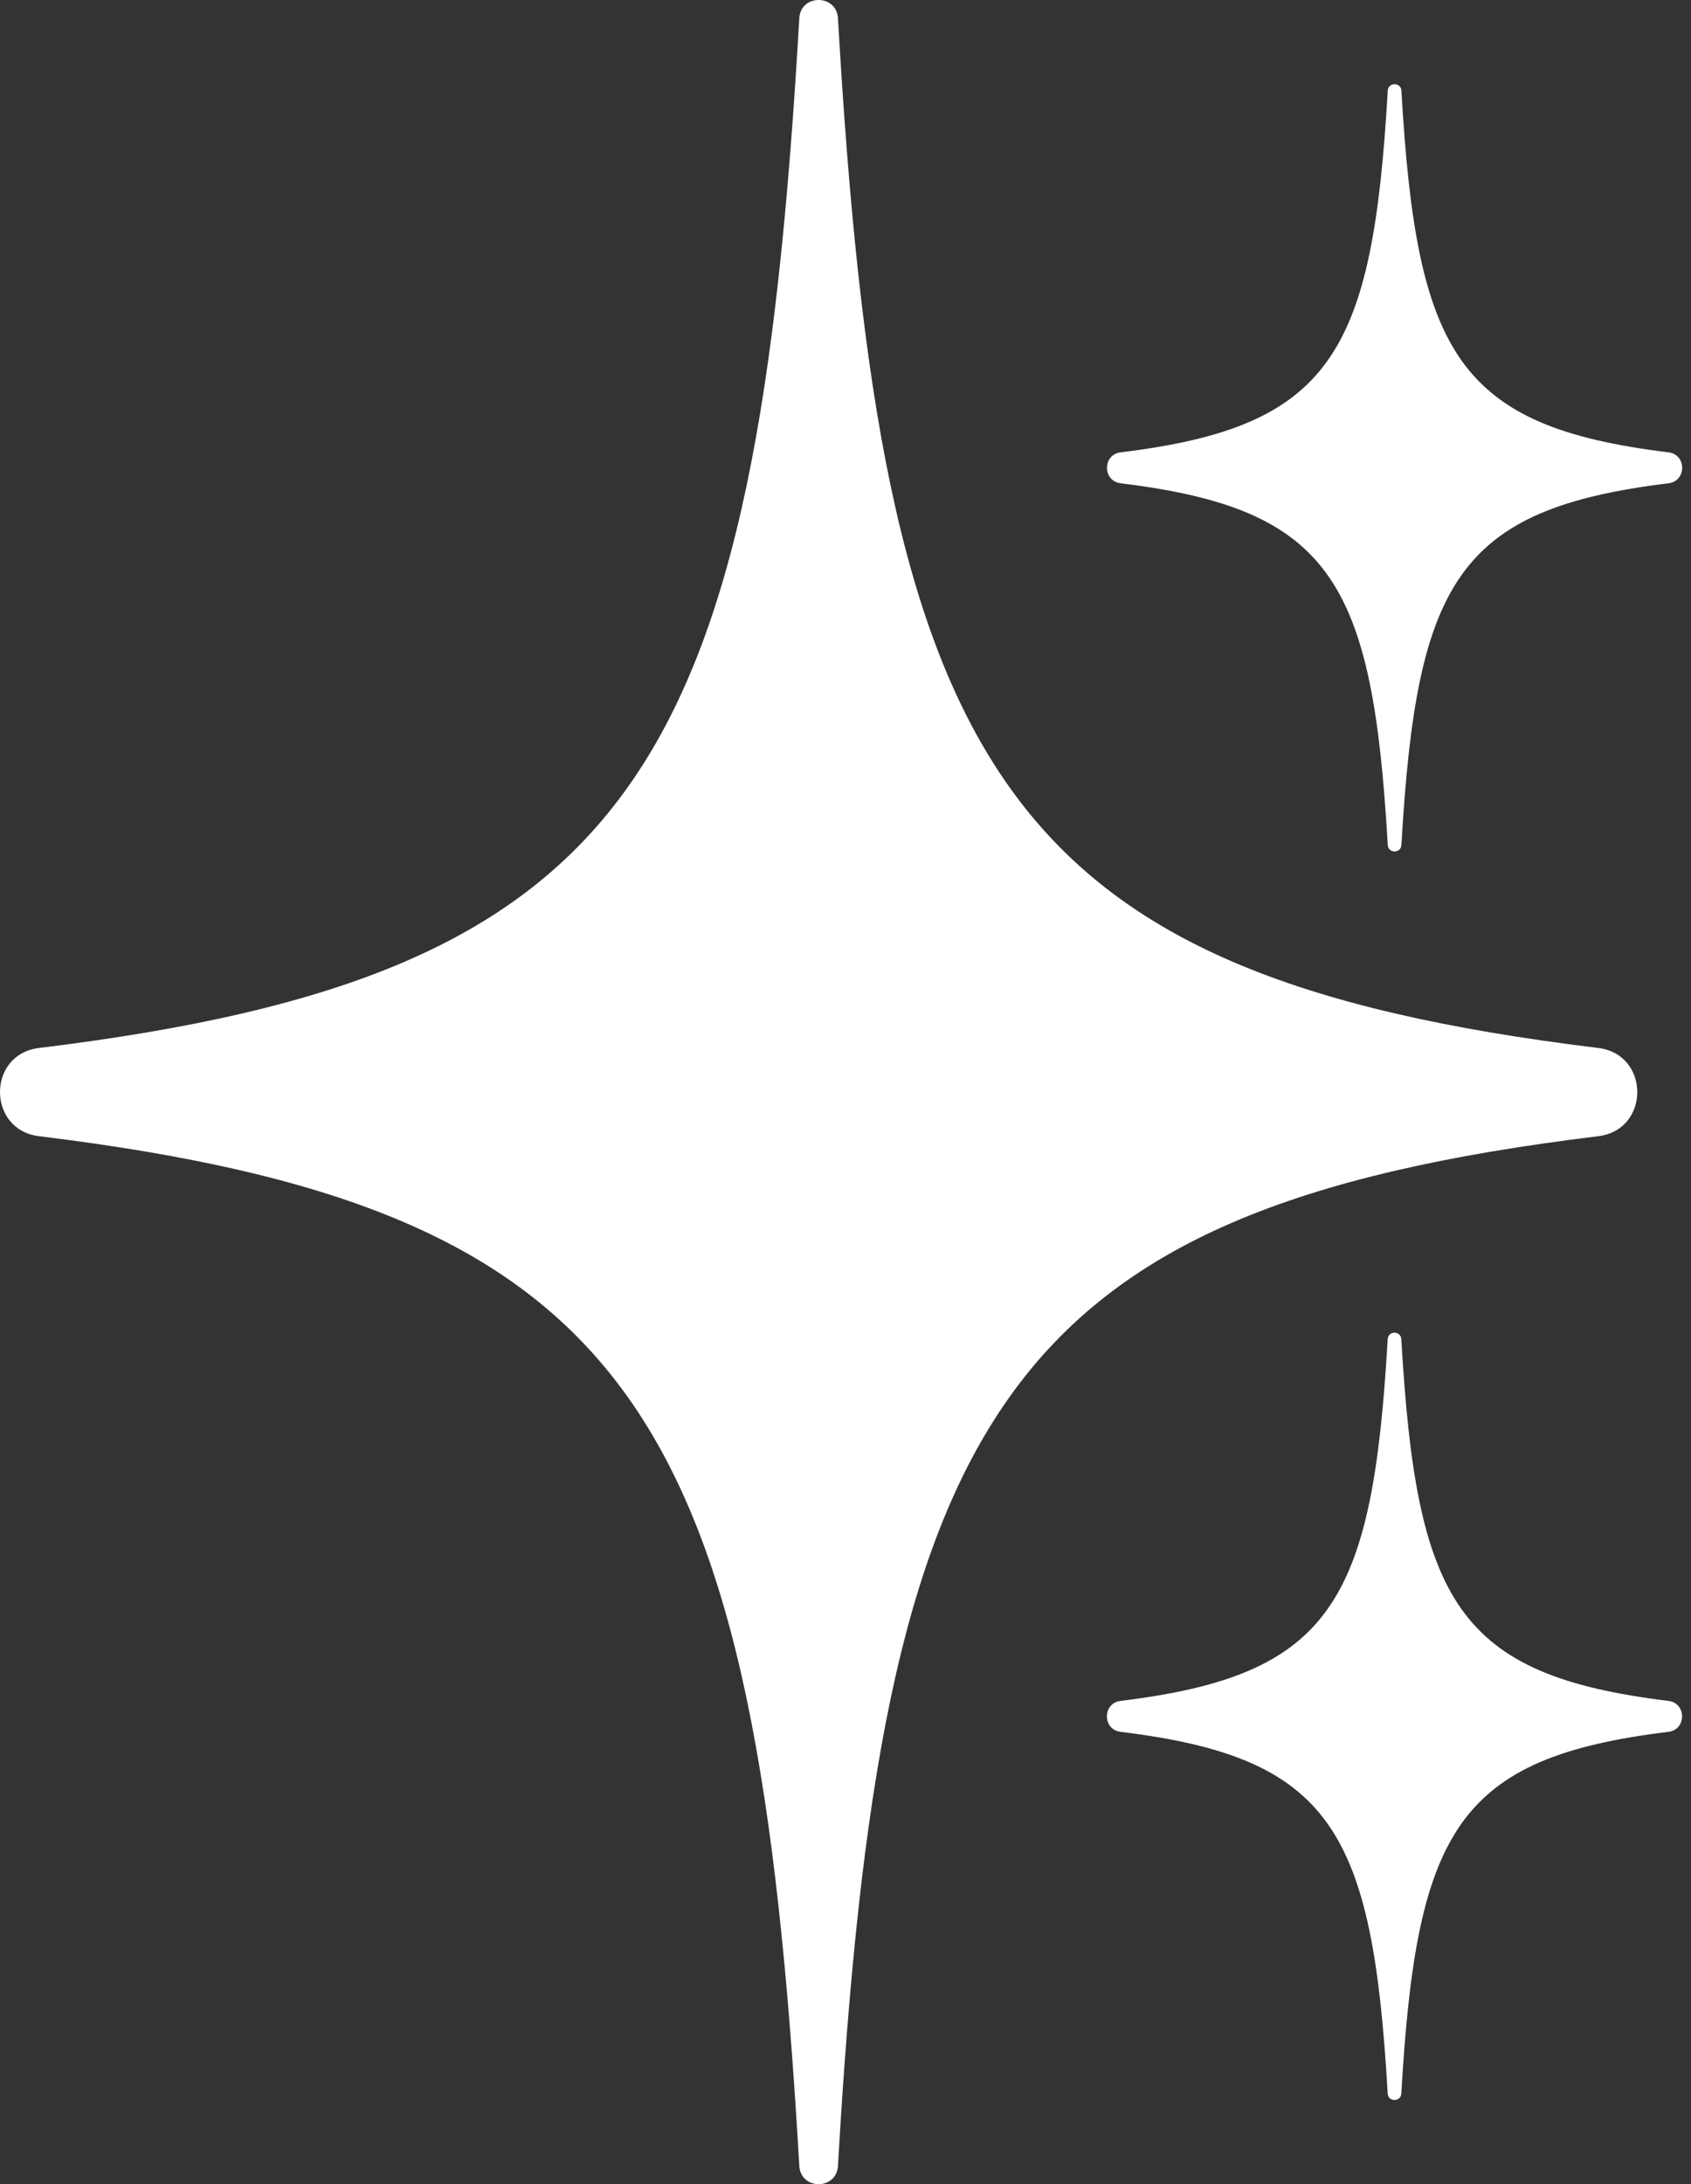 <?xml version="1.0" encoding="UTF-8"?> <svg xmlns="http://www.w3.org/2000/svg" width="55" height="71" viewBox="0 0 55 71" fill="none"><rect x="0" y="0" width="55" height="71" fill="#333333" stroke="none"/> <path d="M51.985 34.066C32.462 31.686 28.655 24.963 27.255 0.596C27.208 -0.199 26.041 -0.199 25.997 0.596C24.595 24.963 20.788 31.686 1.268 34.066C-0.423 34.271 -0.423 36.726 1.268 36.934C20.788 39.317 24.595 46.037 25.997 70.403C26.041 71.199 27.211 71.199 27.255 70.403C28.657 46.037 32.465 39.314 51.985 36.934C53.675 36.729 53.675 34.274 51.985 34.066Z" fill="white"></path> <path d="M36.45 15.71C43.305 16.547 44.644 18.908 45.137 27.468C45.154 27.748 45.564 27.748 45.581 27.468C46.074 18.908 47.409 16.547 54.268 15.71C54.861 15.638 54.861 14.776 54.268 14.704C47.412 13.867 46.074 11.506 45.581 2.946C45.564 2.667 45.154 2.667 45.137 2.946C44.644 11.506 43.308 13.867 36.45 14.704C35.857 14.776 35.857 15.638 36.45 15.71Z" fill="white"></path> <path d="M54.265 55.29C47.41 54.453 46.071 52.092 45.578 43.532C45.561 43.252 45.151 43.252 45.135 43.532C44.641 52.092 43.306 54.453 36.447 55.29C35.854 55.362 35.854 56.224 36.447 56.296C43.303 57.133 44.641 59.494 45.135 68.054C45.151 68.334 45.561 68.334 45.578 68.054C46.071 59.494 47.407 57.133 54.265 56.296C54.858 56.224 54.858 55.362 54.265 55.29Z" fill="white"></path> </svg> 